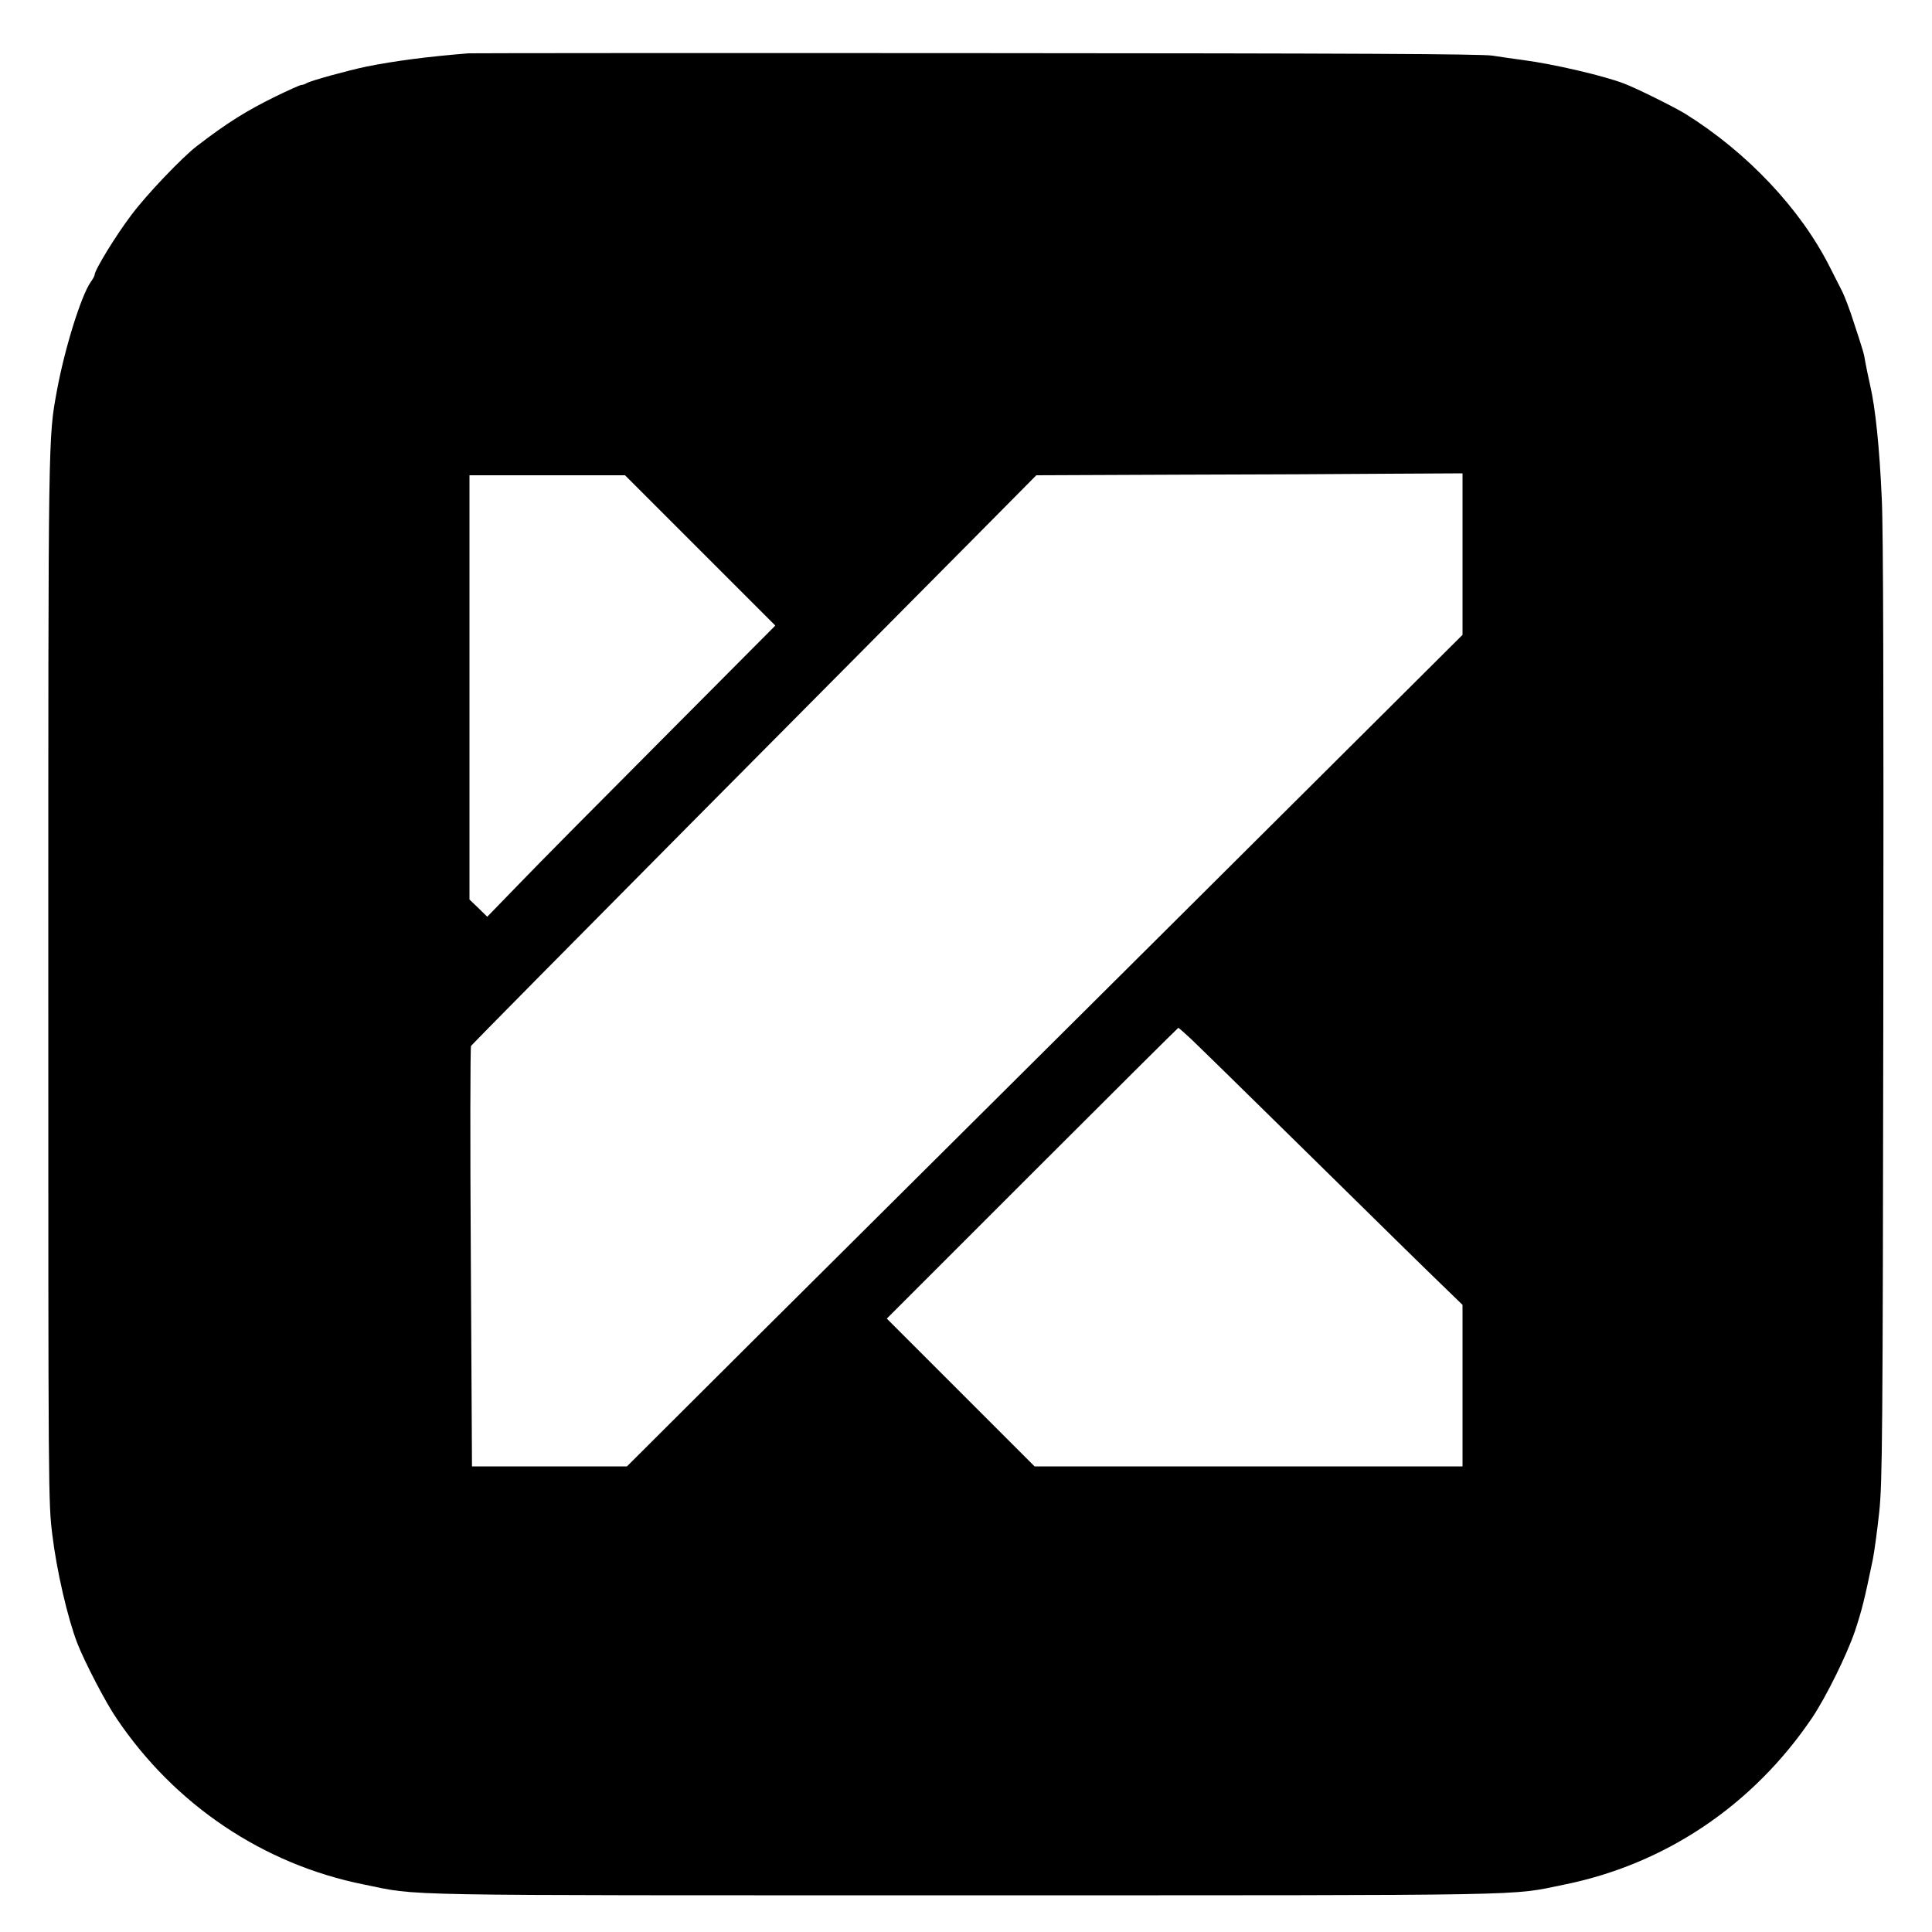<?xml version="1.0" standalone="no"?>
<!DOCTYPE svg PUBLIC "-//W3C//DTD SVG 20010904//EN"
 "http://www.w3.org/TR/2001/REC-SVG-20010904/DTD/svg10.dtd">
<svg version="1.0" xmlns="http://www.w3.org/2000/svg"
 width="1000pt" height="1000pt" viewBox="0 0 1000 1000"
 preserveAspectRatio="xMidYMid meet">
<g transform="translate(0,1000) scale(0.1,-0.1)"
fill="#000000" stroke="none">
<path d="M2425 9724 c-211 -17 -381 -39 -530 -69 -91 -19 -285 -72 -307 -85
-10 -6 -23 -10 -29 -10 -6 0 -66 -27 -132 -59 -151 -74 -252 -137 -408 -257
-77 -59 -263 -254 -340 -358 -81 -107 -189 -284 -189 -308 0 -5 -9 -22 -20
-37 -50 -71 -135 -344 -175 -561 -46 -250 -45 -199 -45 -3059 0 -2670 0 -2698
21 -2866 22 -184 79 -430 129 -560 38 -97 146 -306 203 -389 302 -449 761
-756 1280 -860 296 -60 85 -56 3108 -56 3010 0 2819 -3 3104 55 525 106 978
411 1284 863 72 107 180 326 222 449 36 109 49 160 93 373 8 41 23 152 33 245
16 156 18 370 21 2590 2 1648 0 2495 -8 2655 -12 267 -33 468 -60 585 -10 44
-21 98 -25 120 -7 45 -10 55 -61 210 -19 61 -46 130 -58 155 -13 25 -42 83
-66 130 -151 299 -426 591 -747 791 -55 34 -254 133 -318 157 -105 40 -361
100 -520 121 -44 6 -116 16 -160 23 -60 9 -721 12 -2670 13 -1424 1 -2608 0
-2630 -1z m5145 -2592 l0 -418 -1532 -1525 c-843 -838 -1816 -1806 -2163
-2151 l-630 -628 -401 0 -401 0 -6 1081 c-4 595 -3 1088 1 1095 4 7 518 527
1142 1156 624 629 1281 1290 1459 1470 l325 328 725 3 c399 1 896 3 1104 5
l377 2 0 -418z m-3946 19 l389 -389 -581 -584 c-319 -320 -655 -659 -745 -753
l-165 -170 -46 45 -46 44 0 1098 0 1098 403 0 402 0 389 -389z m2540 -2528
c34 -32 318 -310 631 -618 314 -309 616 -606 673 -660 l102 -99 0 -418 0 -418
-1107 0 -1108 0 -383 383 -382 382 752 752 c414 414 755 753 757 753 2 0 32
-26 65 -57z"/>
</g>
</svg>
